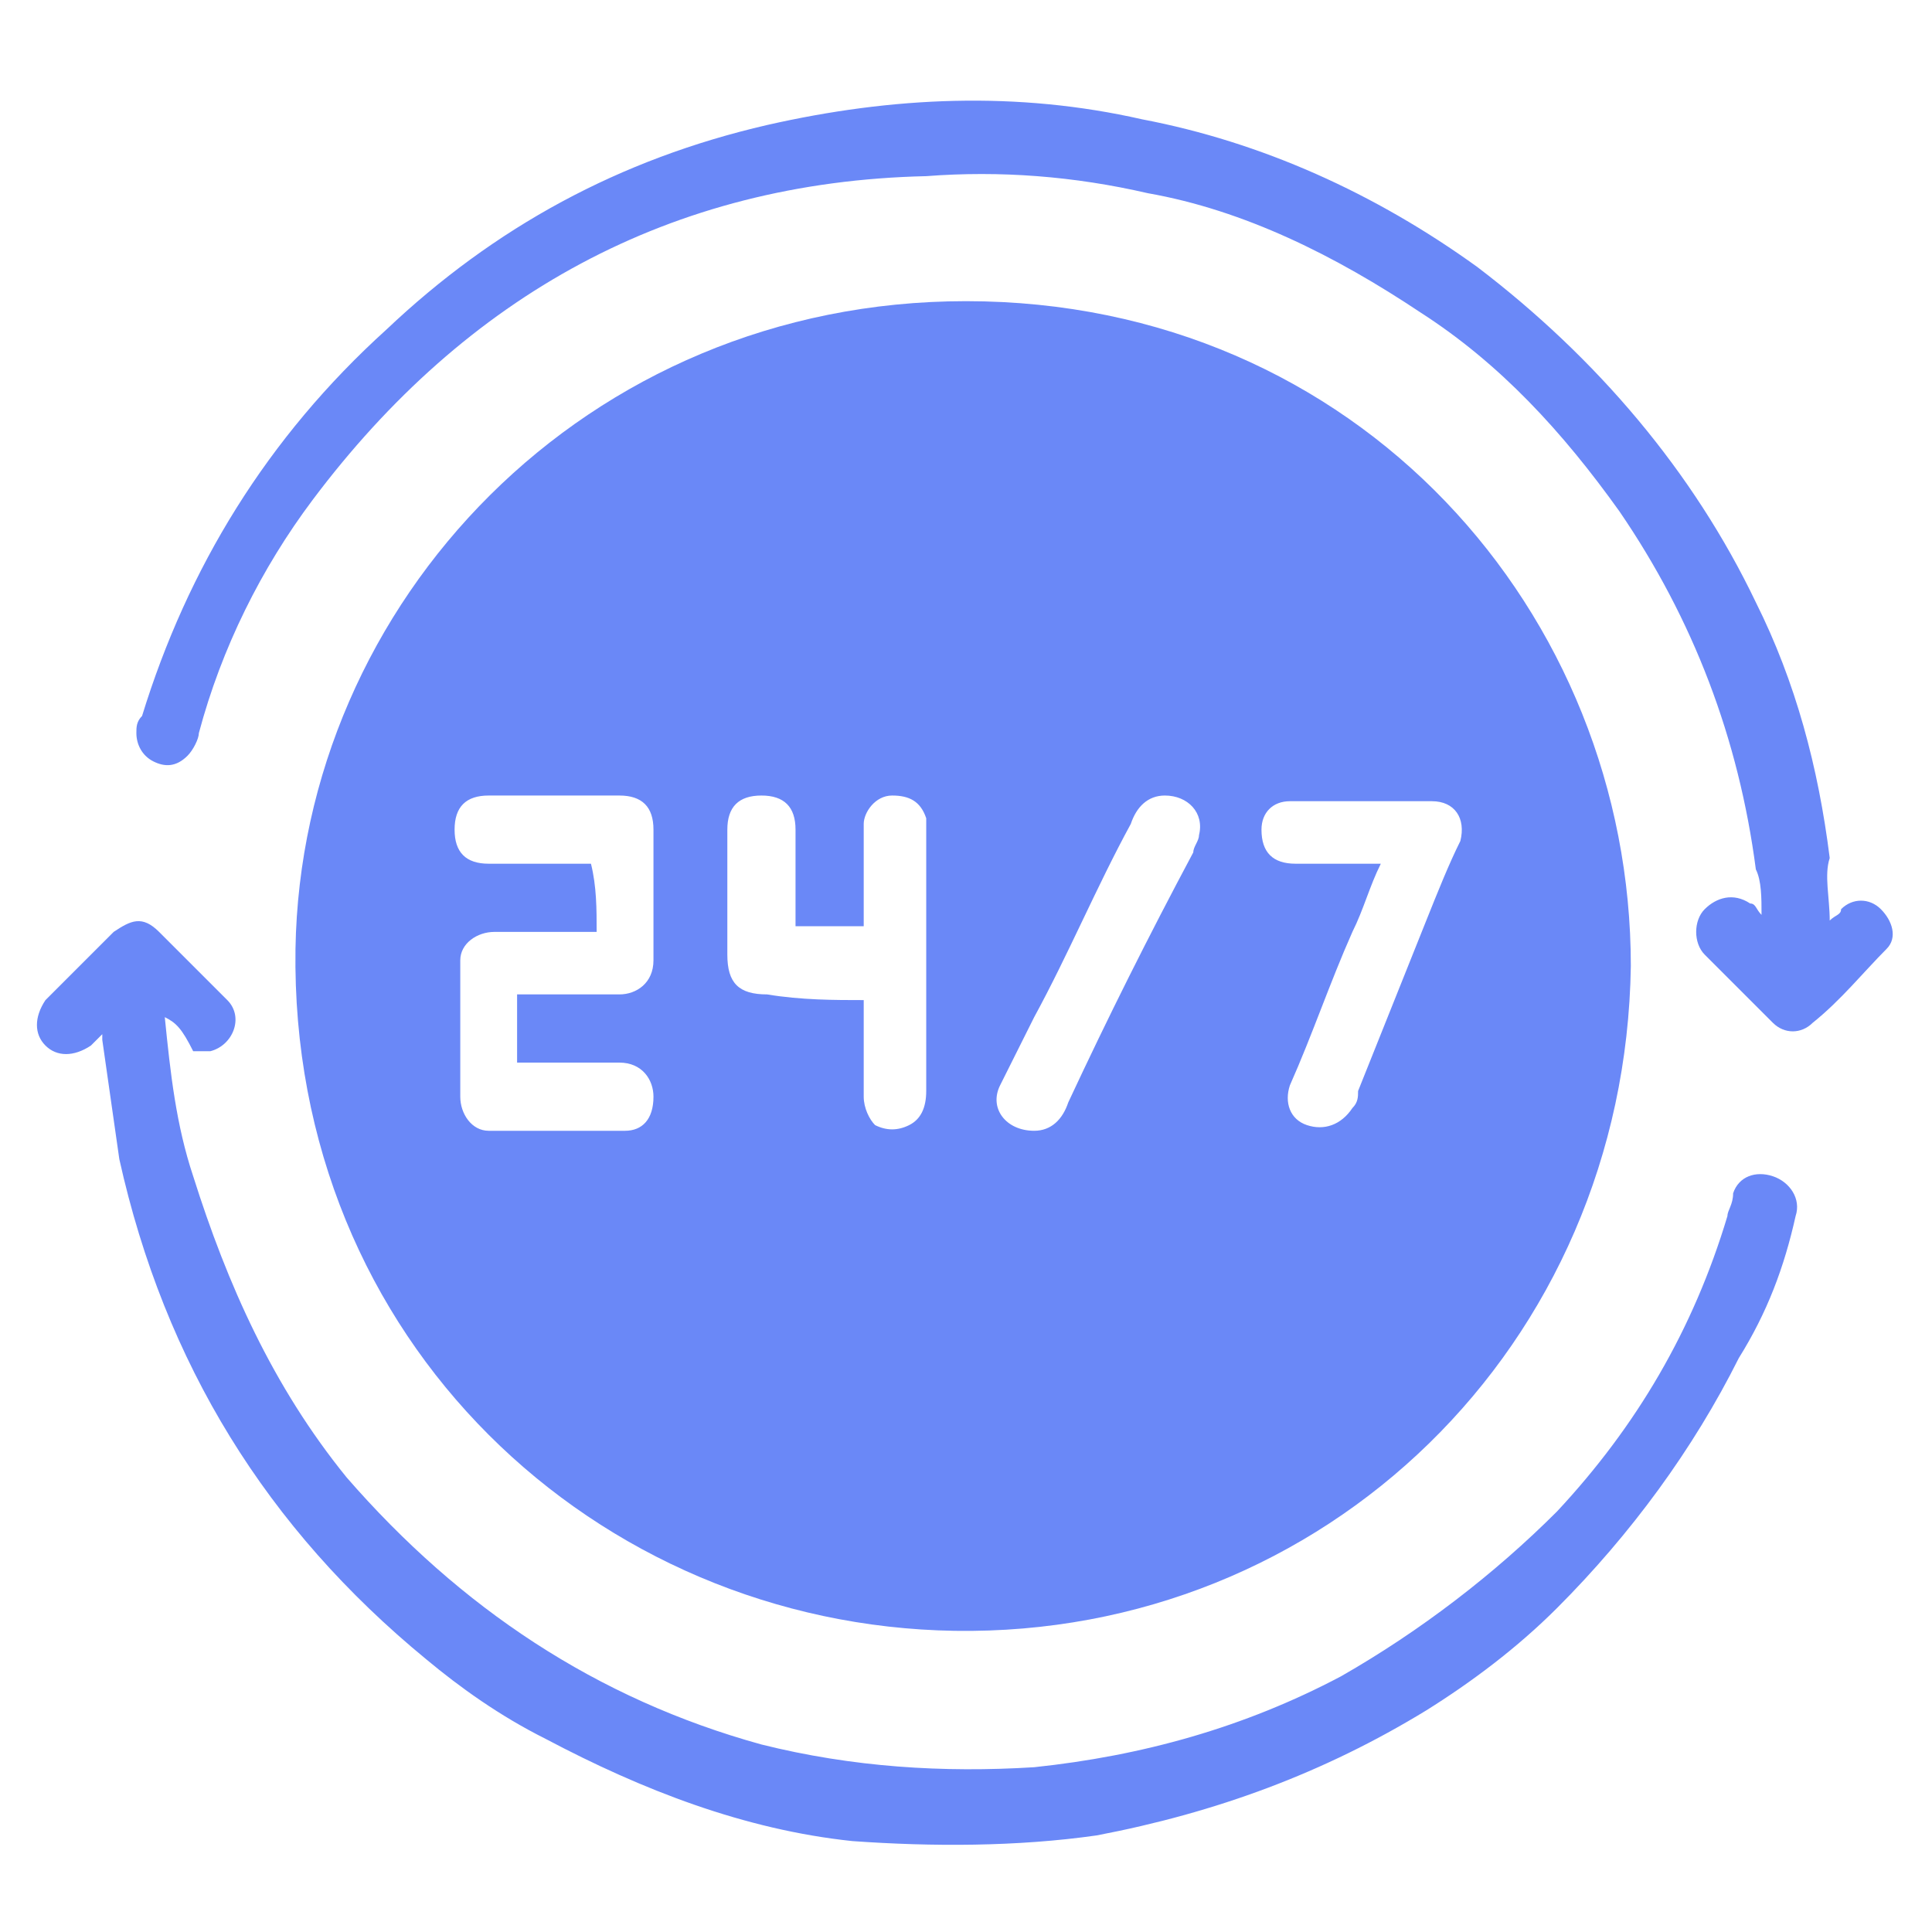 <?xml version="1.0" encoding="utf-8"?>
<!-- Generator: Adobe Illustrator 26.1.0, SVG Export Plug-In . SVG Version: 6.00 Build 0)  -->
<svg version="1.1" id="Layer_1" xmlns="http://www.w3.org/2000/svg" xmlns:xlink="http://www.w3.org/1999/xlink" x="0px" y="0px"
	 viewBox="0 0 34 34" style="enable-background:new 0 0 34 34;" xml:space="preserve">
<style type="text/css">
	.st0{fill:#6A88F7;}
</style>
<g>
	<g>
		<path class="st0" d="M28.7,17c-0.1,6.7-5.4,11.8-11.9,11.7c-6.3-0.1-11.7-5.1-11.6-12C5.3,10.6,10.3,5.3,17,5.3
			C23.9,5.3,28.7,10.8,28.7,17z M10.5,16.4c-0.6,0-1.2,0-1.8,0c-0.3,0-0.6,0.2-0.6,0.5c0,0.8,0,1.6,0,2.4c0,0.3,0.2,0.6,0.5,0.6
			c0.8,0,1.6,0,2.4,0c0.3,0,0.5-0.2,0.5-0.6c0-0.3-0.2-0.6-0.6-0.6c-0.5,0-1.1,0-1.6,0c-0.1,0-0.1,0-0.2,0c0-0.4,0-0.8,0-1.2
			c0.6,0,1.2,0,1.8,0c0.3,0,0.6-0.2,0.6-0.6c0-0.2,0-0.4,0-0.5c0-0.6,0-1.2,0-1.8c0-0.4-0.2-0.6-0.6-0.6c-0.8,0-1.5,0-2.3,0
			C8.2,14,8,14.2,8,14.6c0,0.4,0.2,0.6,0.6,0.6c0.5,0,0.9,0,1.4,0c0.1,0,0.2,0,0.4,0C10.5,15.6,10.5,16,10.5,16.4z M15.2,17.6
			c0,0.1,0,0.2,0,0.2c0,0.5,0,1,0,1.5c0,0.2,0.1,0.4,0.2,0.5c0.2,0.1,0.4,0.1,0.6,0s0.3-0.3,0.3-0.6c0-1.5,0-3.1,0-4.6
			c0-0.1,0-0.2,0-0.2C16.2,14.1,16,14,15.7,14s-0.5,0.3-0.5,0.5c0,0.5,0,1.1,0,1.6c0,0.1,0,0.1,0,0.2c-0.4,0-0.8,0-1.2,0
			c0-0.1,0-0.1,0-0.2c0-0.5,0-1,0-1.5c0-0.4-0.2-0.6-0.6-0.6c-0.4,0-0.6,0.2-0.6,0.6c0,0.7,0,1.5,0,2.2c0,0.5,0.2,0.7,0.7,0.7
			C14.1,17.6,14.7,17.6,15.2,17.6z M24.3,15.2c-0.2,0.4-0.3,0.8-0.5,1.2c-0.4,0.9-0.7,1.8-1.1,2.7c-0.1,0.3,0,0.6,0.3,0.7
			s0.6,0,0.8-0.3c0.1-0.1,0.1-0.2,0.1-0.3c0.4-1,0.8-2,1.2-3c0.2-0.5,0.4-1,0.6-1.4c0.1-0.4-0.1-0.7-0.5-0.7c-0.8,0-1.6,0-2.5,0
			c-0.3,0-0.5,0.2-0.5,0.5c0,0.4,0.2,0.6,0.6,0.6C23.4,15.2,23.8,15.2,24.3,15.2z M18.2,19.9c0.3,0,0.5-0.2,0.6-0.5
			c0.7-1.5,1.4-2.9,2.2-4.4c0-0.1,0.1-0.2,0.1-0.3c0.1-0.4-0.2-0.7-0.6-0.7c-0.3,0-0.5,0.2-0.6,0.5c-0.6,1.1-1.1,2.3-1.7,3.4
			c-0.2,0.4-0.4,0.8-0.6,1.2C17.4,19.5,17.7,19.9,18.2,19.9z"/>
		<path class="st0" d="M2.9,17.9c0.1,1,0.2,1.9,0.5,2.8C4,22.6,4.8,24.4,6.1,26c2,2.3,4.4,3.9,7.3,4.7c1.6,0.4,3.2,0.5,4.8,0.4
			c1.9-0.2,3.7-0.7,5.4-1.6c1.4-0.8,2.7-1.8,3.8-2.9c1.4-1.5,2.4-3.2,3-5.2c0-0.1,0.1-0.2,0.1-0.4c0.1-0.3,0.4-0.4,0.7-0.3
			c0.3,0.1,0.5,0.4,0.4,0.7c-0.2,0.9-0.5,1.7-1,2.5c-0.8,1.6-1.9,3.1-3.2,4.4c-0.7,0.7-1.5,1.3-2.3,1.8c-1.8,1.1-3.7,1.8-5.8,2.2
			c-1.4,0.2-2.9,0.2-4.3,0.1c-1.9-0.2-3.7-0.9-5.4-1.8c-0.8-0.4-1.5-0.9-2.1-1.4c-2.8-2.3-4.6-5.2-5.4-8.8C2,19.7,1.9,19,1.8,18.3
			v-0.1c-0.1,0.1-0.1,0.1-0.2,0.2c-0.3,0.2-0.6,0.2-0.8,0s-0.2-0.5,0-0.8c0.4-0.4,0.8-0.8,1.2-1.2c0.3-0.2,0.5-0.3,0.8,0
			c0.4,0.4,0.8,0.8,1.2,1.2c0.3,0.3,0.1,0.8-0.3,0.9c-0.1,0-0.2,0-0.3,0C3.2,18.1,3.1,18,2.9,17.9z"/>
		<path class="st0" d="M32.2,16.2c0.1-0.1,0.2-0.1,0.2-0.2c0.2-0.2,0.5-0.2,0.7,0c0.2,0.2,0.3,0.5,0.1,0.7c-0.4,0.4-0.8,0.9-1.3,1.3
			c-0.2,0.2-0.5,0.2-0.7,0c-0.4-0.4-0.8-0.8-1.2-1.2c-0.2-0.2-0.2-0.6,0-0.8s0.5-0.3,0.8-0.1c0.1,0,0.1,0.1,0.2,0.2
			c0-0.3,0-0.6-0.1-0.8c-0.3-2.3-1.1-4.4-2.4-6.3c-1-1.4-2.1-2.6-3.5-3.5c-1.5-1-3.1-1.8-4.8-2.1c-1.3-0.3-2.6-0.4-3.9-0.3
			C11.8,3.2,8.2,5.2,5.5,8.8c-0.9,1.2-1.6,2.6-2,4.1c0,0.1-0.1,0.3-0.2,0.4c-0.2,0.2-0.4,0.2-0.6,0.1c-0.2-0.1-0.3-0.3-0.3-0.5
			c0-0.1,0-0.2,0.1-0.3C3.3,10,4.7,7.7,6.8,5.8c1.9-1.8,4.1-3,6.7-3.6c2.2-0.5,4.4-0.6,6.6-0.1c2.1,0.4,4.1,1.3,5.9,2.6
			c2.1,1.6,3.8,3.6,4.9,5.9c0.7,1.4,1.1,2.9,1.3,4.5C32.1,15.4,32.2,15.8,32.2,16.2z"/>
	</g>
</g>
</svg>
